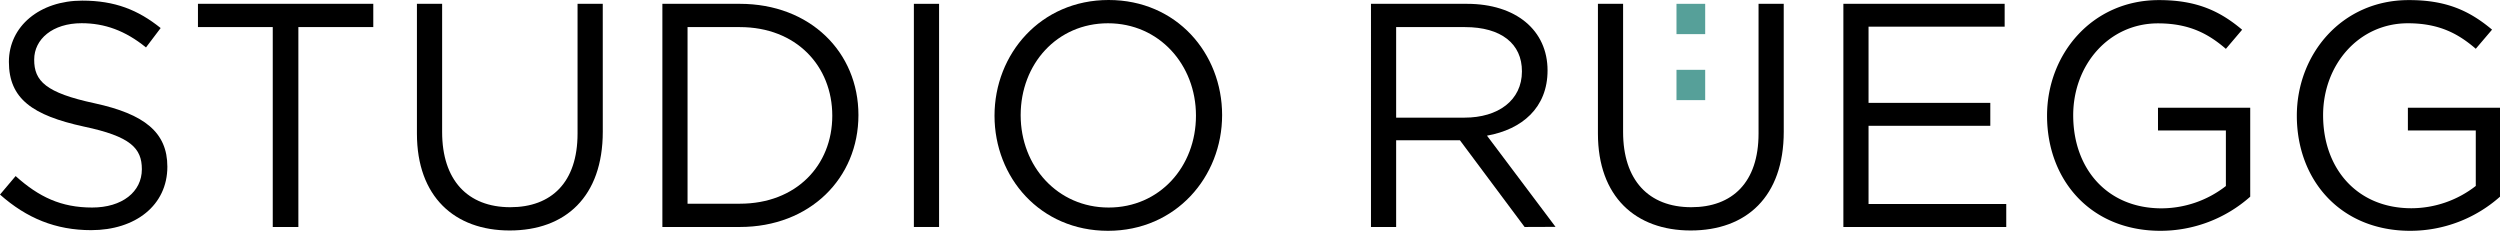 <?xml version="1.0" encoding="UTF-8"?> <svg xmlns="http://www.w3.org/2000/svg" viewBox="0 0 843.25 77.85"><defs><style>.cls-1{fill:#56a099;}</style></defs><g id="Ebene_2" data-name="Ebene 2"><g id="Ebene_1-2" data-name="Ebene 1"><path d="M31.93,34.84c16.78,3.65,24.52,9.78,24.52,21.39,0,13-10.75,21.4-25.7,21.4-11.93,0-21.72-4-30.75-12l5.27-6.24C13.12,66.45,20.64,70,31.07,70c10.11,0,16.78-5.27,16.78-12.91,0-7.09-3.77-11.07-19.57-14.4C11,38.92,3,33.33,3,20.86,3,8.82,13.44.21,27.74.21c11,0,18.82,3.12,26.45,9.25L49.24,16c-7-5.7-14-8.17-21.71-8.17-9.79,0-16,5.38-16,12.26C11.5,27.31,15.38,31.29,31.93,34.84Z"></path><path d="M100.64,76.56H92V9.14H66.77V1.29h59.14V9.14H100.64Z"></path><path d="M203.32,44.41c0,21.93-12.58,33.33-31.4,33.33-18.6,0-31.29-11.4-31.29-32.69V1.29h8.5V44.51c0,16.24,8.6,25.38,23,25.38,13.87,0,22.68-8.39,22.68-24.84V1.29h8.5Z"></path><path d="M249.55,76.56H223.42V1.29h26.13c23.65,0,40,16.24,40,37.53S273.2,76.56,249.55,76.56Zm0-67.42H231.91V68.71h17.64c19,0,31.18-12.91,31.18-29.68S268.58,9.14,249.55,9.14Z"></path><path d="M316.75,1.29V76.56h-8.5V1.29Z"></path><path d="M373.73,77.85c-22.9,0-38.28-18-38.28-38.82S351,0,373.94,0s38.28,18,38.28,38.82S396.63,77.85,373.73,77.85Zm0-70c-17.21,0-29.46,13.76-29.46,31S356.74,70,373.94,70,403.4,56.23,403.4,39,390.93,7.85,373.73,7.85Z"></path><path d="M514.25,76.56,492.43,47.31H470.92V76.56h-8.49V1.29h32.36c16.56,0,27.2,8.92,27.2,22.47,0,12.58-8.6,19.89-20.43,22l23.12,30.76ZM494.15,9.14H470.92V39.68H494c11.29,0,19.35-5.81,19.35-15.59C513.39,14.73,506.3,9.14,494.15,9.14Z"></path><path d="M601.66,44.41c0,21.93-12.58,33.33-31.39,33.33-18.6,0-31.29-11.4-31.29-32.69V1.29h8.49V44.51c0,16.24,8.6,25.38,23,25.38,13.87,0,22.69-8.39,22.69-24.84V1.29h8.49Z"></path><path d="M676.17,9H630.26v25.7h41.07v7.74H630.26V68.81h46.45v7.75H621.77V1.29h54.4Z"></path><path d="M728.75,77.85c-23.66,0-38.28-17.21-38.28-38.82,0-20.75,15.16-39,37.74-39,12.69,0,20.54,3.66,28.06,10l-5.48,6.45c-5.81-5-12.26-8.6-22.9-8.6-16.67,0-28.6,14.08-28.6,31,0,18.06,11.5,31.39,29.78,31.39a35.46,35.46,0,0,0,21.72-7.52V44h-22.9V36.34H759v30A45.6,45.6,0,0,1,728.75,77.85Z"></path><path d="M813,77.85c-23.65,0-38.28-17.21-38.28-38.82,0-20.75,15.16-39,37.74-39C825.19,0,833,3.66,840.57,10l-5.49,6.45c-5.8-5-12.25-8.6-22.9-8.6-16.67,0-28.6,14.08-28.6,31,0,18.06,11.5,31.39,29.78,31.39a35.44,35.44,0,0,0,21.72-7.52V44h-22.9V36.34h31.07v30A45.56,45.56,0,0,1,813,77.85Z"></path><rect class="cls-1" x="565.48" y="23.55" width="9.68" height="10.22"></rect><rect class="cls-1" x="565.48" y="1.29" width="9.68" height="10.22"></rect></g></g></svg> 